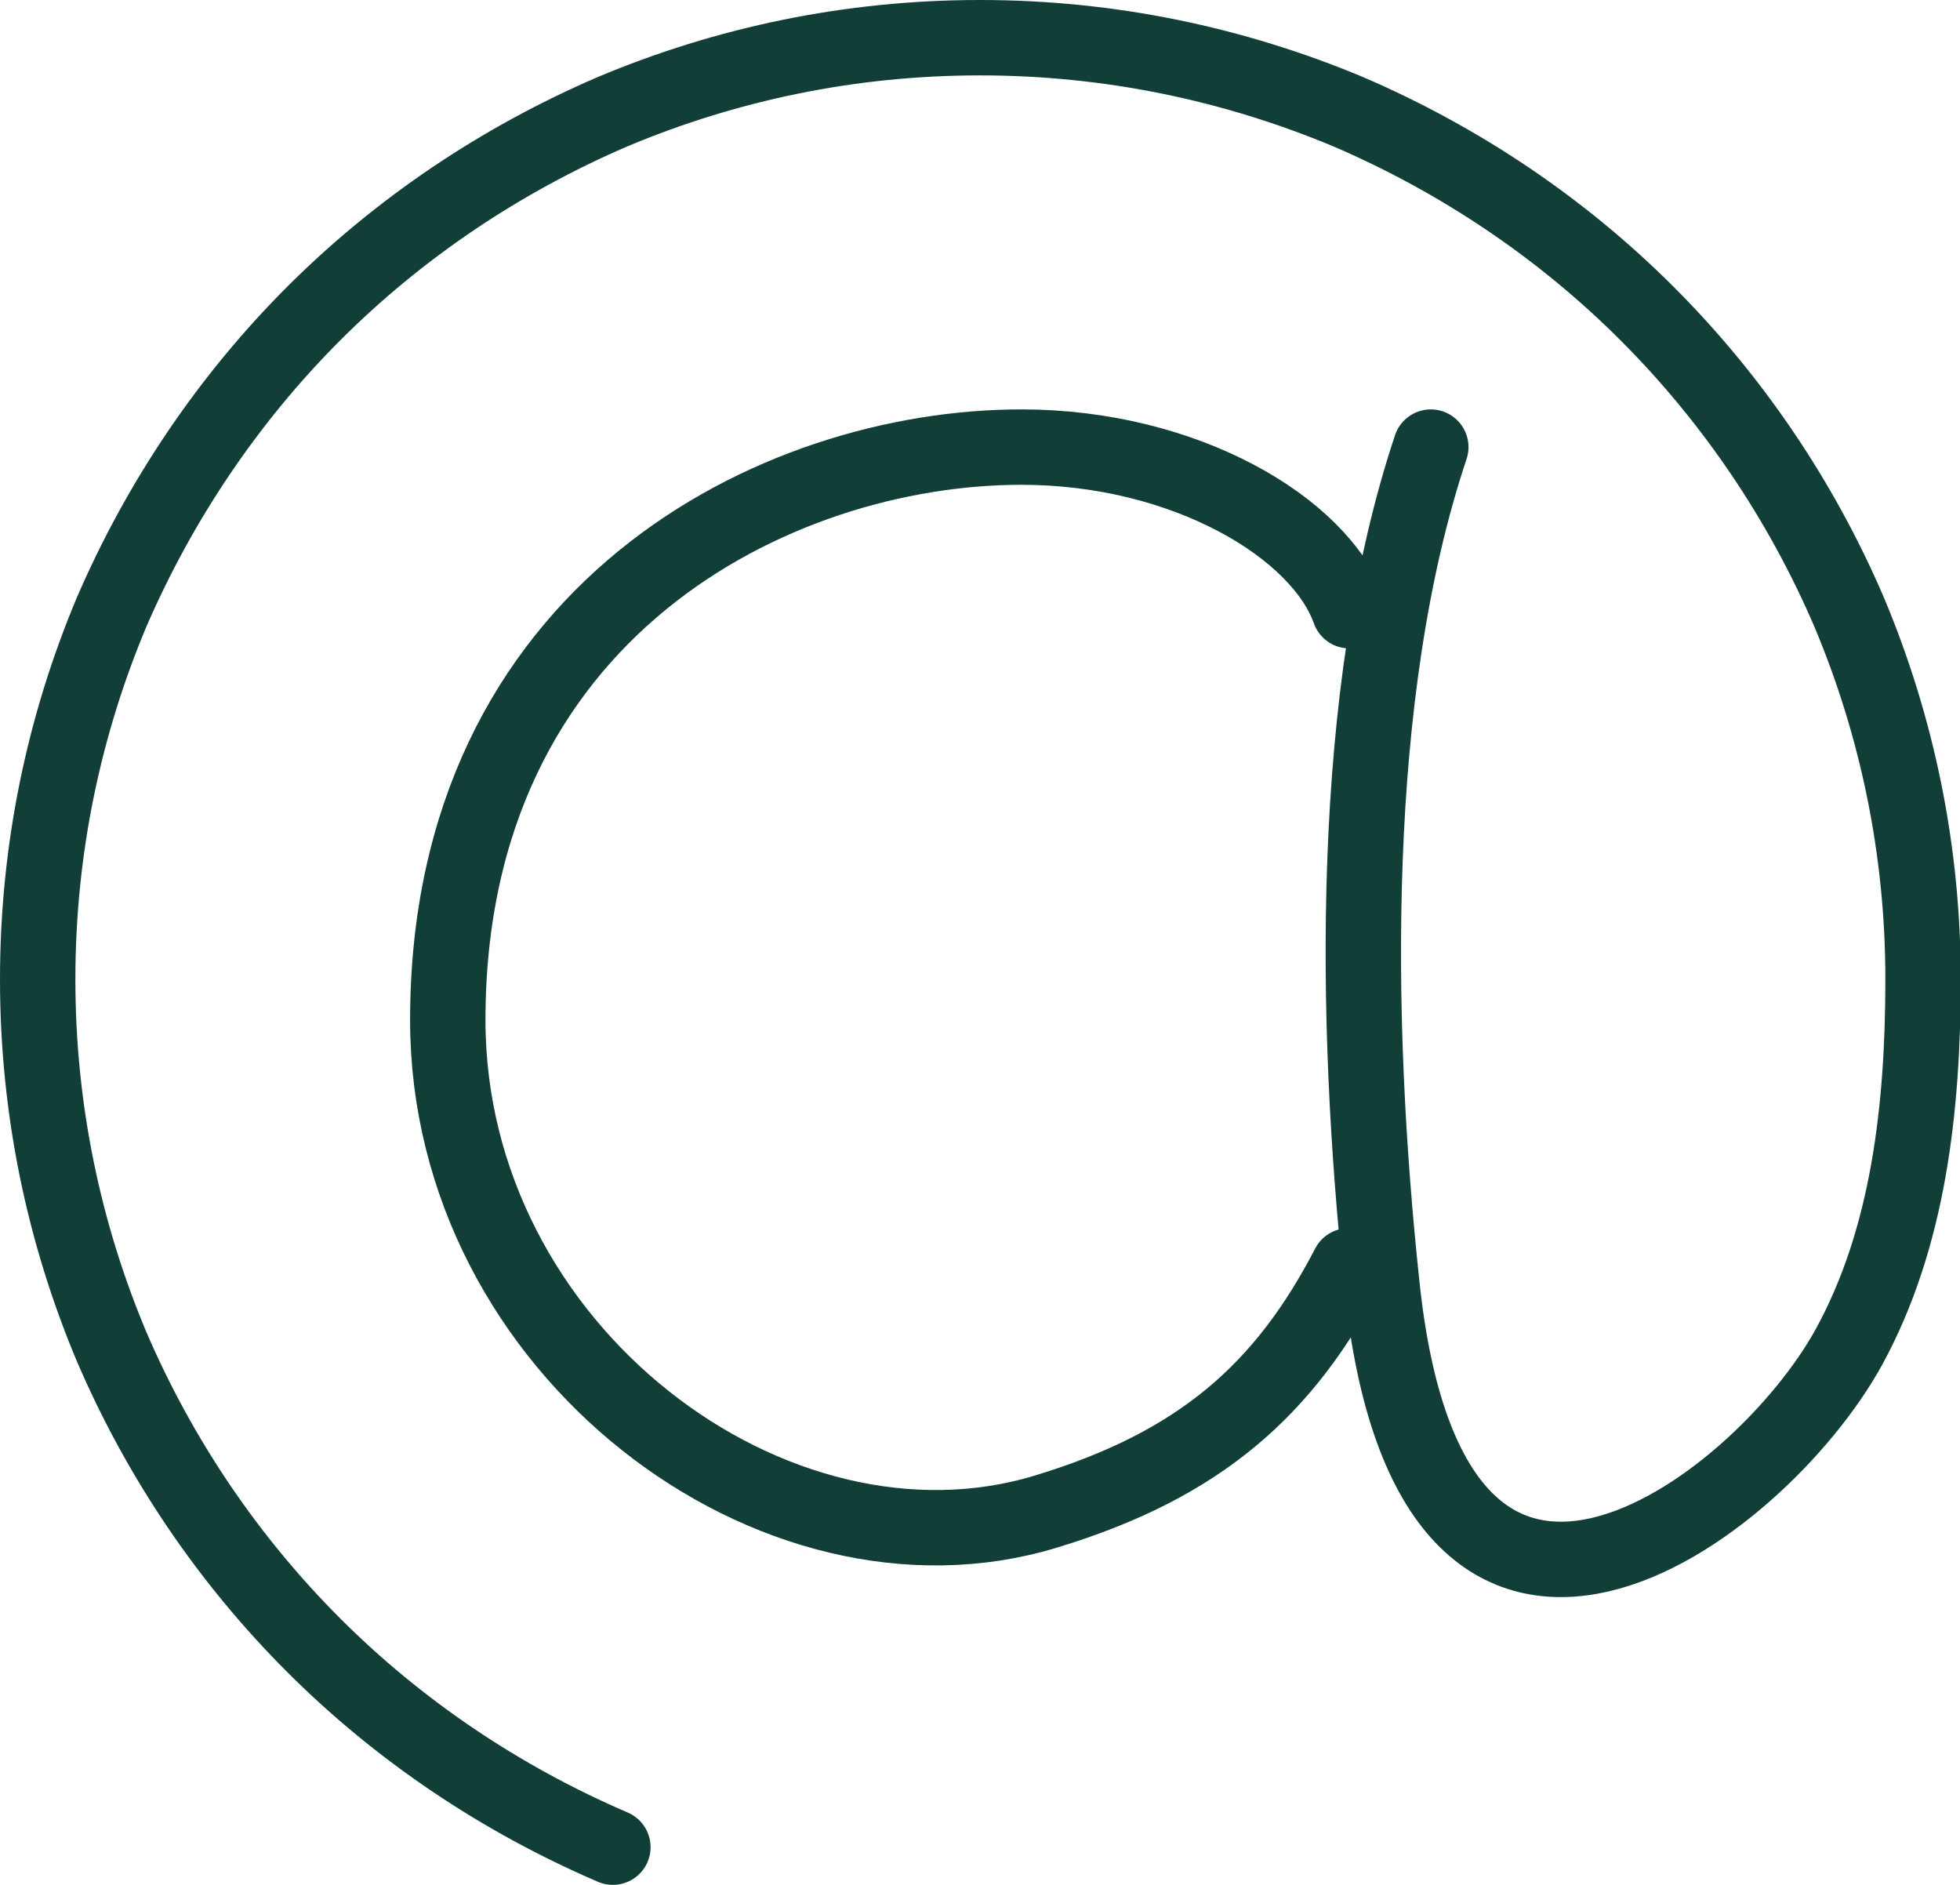 <?xml version="1.0" encoding="utf-8"?>
<!-- Generator: Adobe Illustrator 24.2.0, SVG Export Plug-In . SVG Version: 6.00 Build 0)  -->
<svg version="1.1" id="Camada_1" xmlns="http://www.w3.org/2000/svg" xmlns:xlink="http://www.w3.org/1999/xlink" x="0px" y="0px"
	 viewBox="0 0 26 25" style="enable-background:new 0 0 26 25;" xml:space="preserve">
<style type="text/css">
	.st0{fill:none;stroke:#113F37;stroke-linecap:round;stroke-linejoin:round;stroke-miterlimit:10;}
</style>
<g id="around_1_">
	<path class="st0" d="M17.89,16.79c-0.85,1.64-1.97,2.64-4.02,3.26c-3.59,1.09-7.93-2.14-7.93-6.52c0-5.43,4.35-7.6,7.61-7.6
		c2.17,0,3.96,1.07,4.35,2.17"/>
	<path class="st0" d="M18.98,5.93c-1.09,3.26-1.02,7.62-0.65,11.1c0.65,6.28,5,3.02,6.2,0.83c0.78-1.43,0.98-3.14,0.98-4.87
		s-0.35-3.37-0.98-4.87c-0.64-1.49-1.55-2.83-2.68-3.96c-1.13-1.13-2.48-2.04-3.97-2.68C16.37,0.85,14.73,0.5,13,0.5
		S9.63,0.85,8.13,1.48C6.64,2.12,5.29,3.03,4.16,4.16S2.12,6.64,1.48,8.12c-0.63,1.5-0.98,3.14-0.98,4.87s0.35,3.37,0.98,4.87
		c0.64,1.49,1.55,2.83,2.68,3.96s2.48,2.04,3.97,2.68"/>
</g>
</svg>
